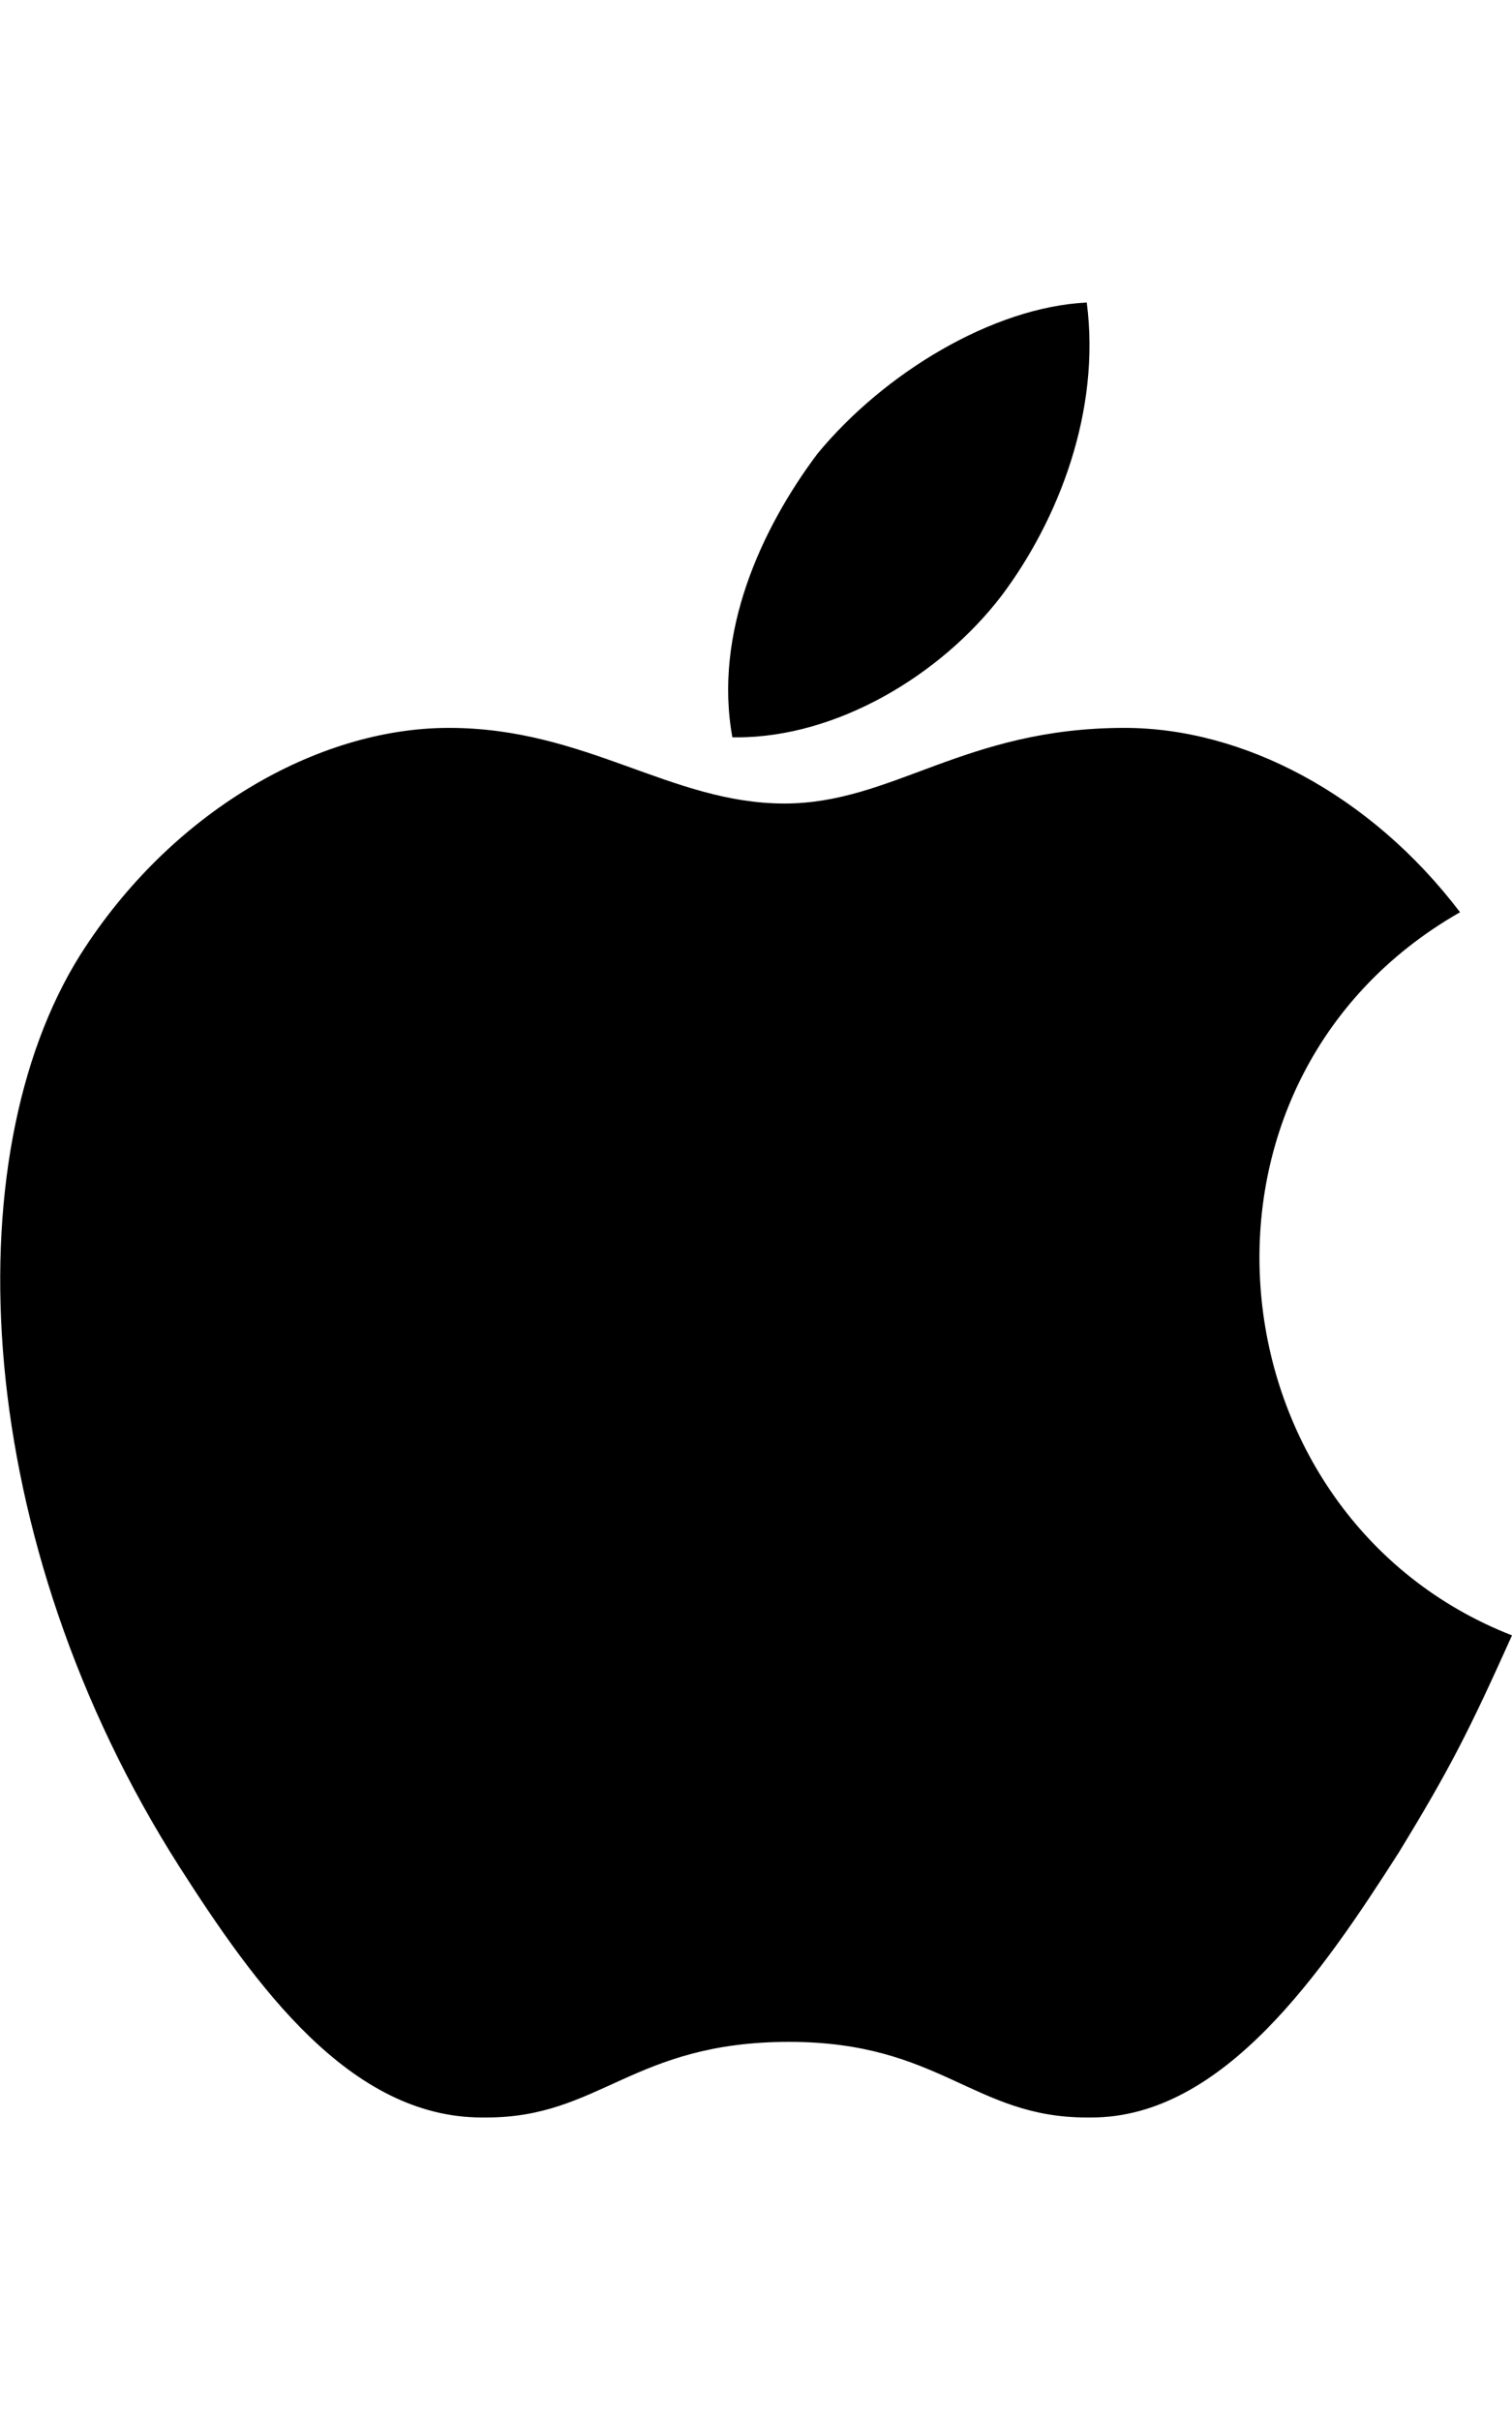 <?xml version="1.0" encoding="utf-8"?>
<!-- Generated by IcoMoon.io -->
<!DOCTYPE svg PUBLIC "-//W3C//DTD SVG 1.1//EN" "http://www.w3.org/Graphics/SVG/1.1/DTD/svg11.dtd">
<svg version="1.1" xmlns="http://www.w3.org/2000/svg" xmlns:xlink="http://www.w3.org/1999/xlink" width="320" height="512" viewBox="0 0 320 512">
<g>
</g>
	<path d="M238 154v0c25 0 52 14 71 39-63 36-53 128 11 153-9 20-13 28-24 46-16 25-37 56-65 56h-1c-24 0-31-16-63-16v0c-33 0-40 16-64 16h-1c-28 0-48-28-64-53-44-69-48-150-21-193 19-30 50-48 78-48 29 0 47 16 71 16 23 0 38-16 72-16zM230 64v0c3 23-6 46-18 62-13 17-35 30-56 30h-1c-4-22 6-44 18-60 14-17 37-31 57-32z" fill="#000000" />
</svg>
